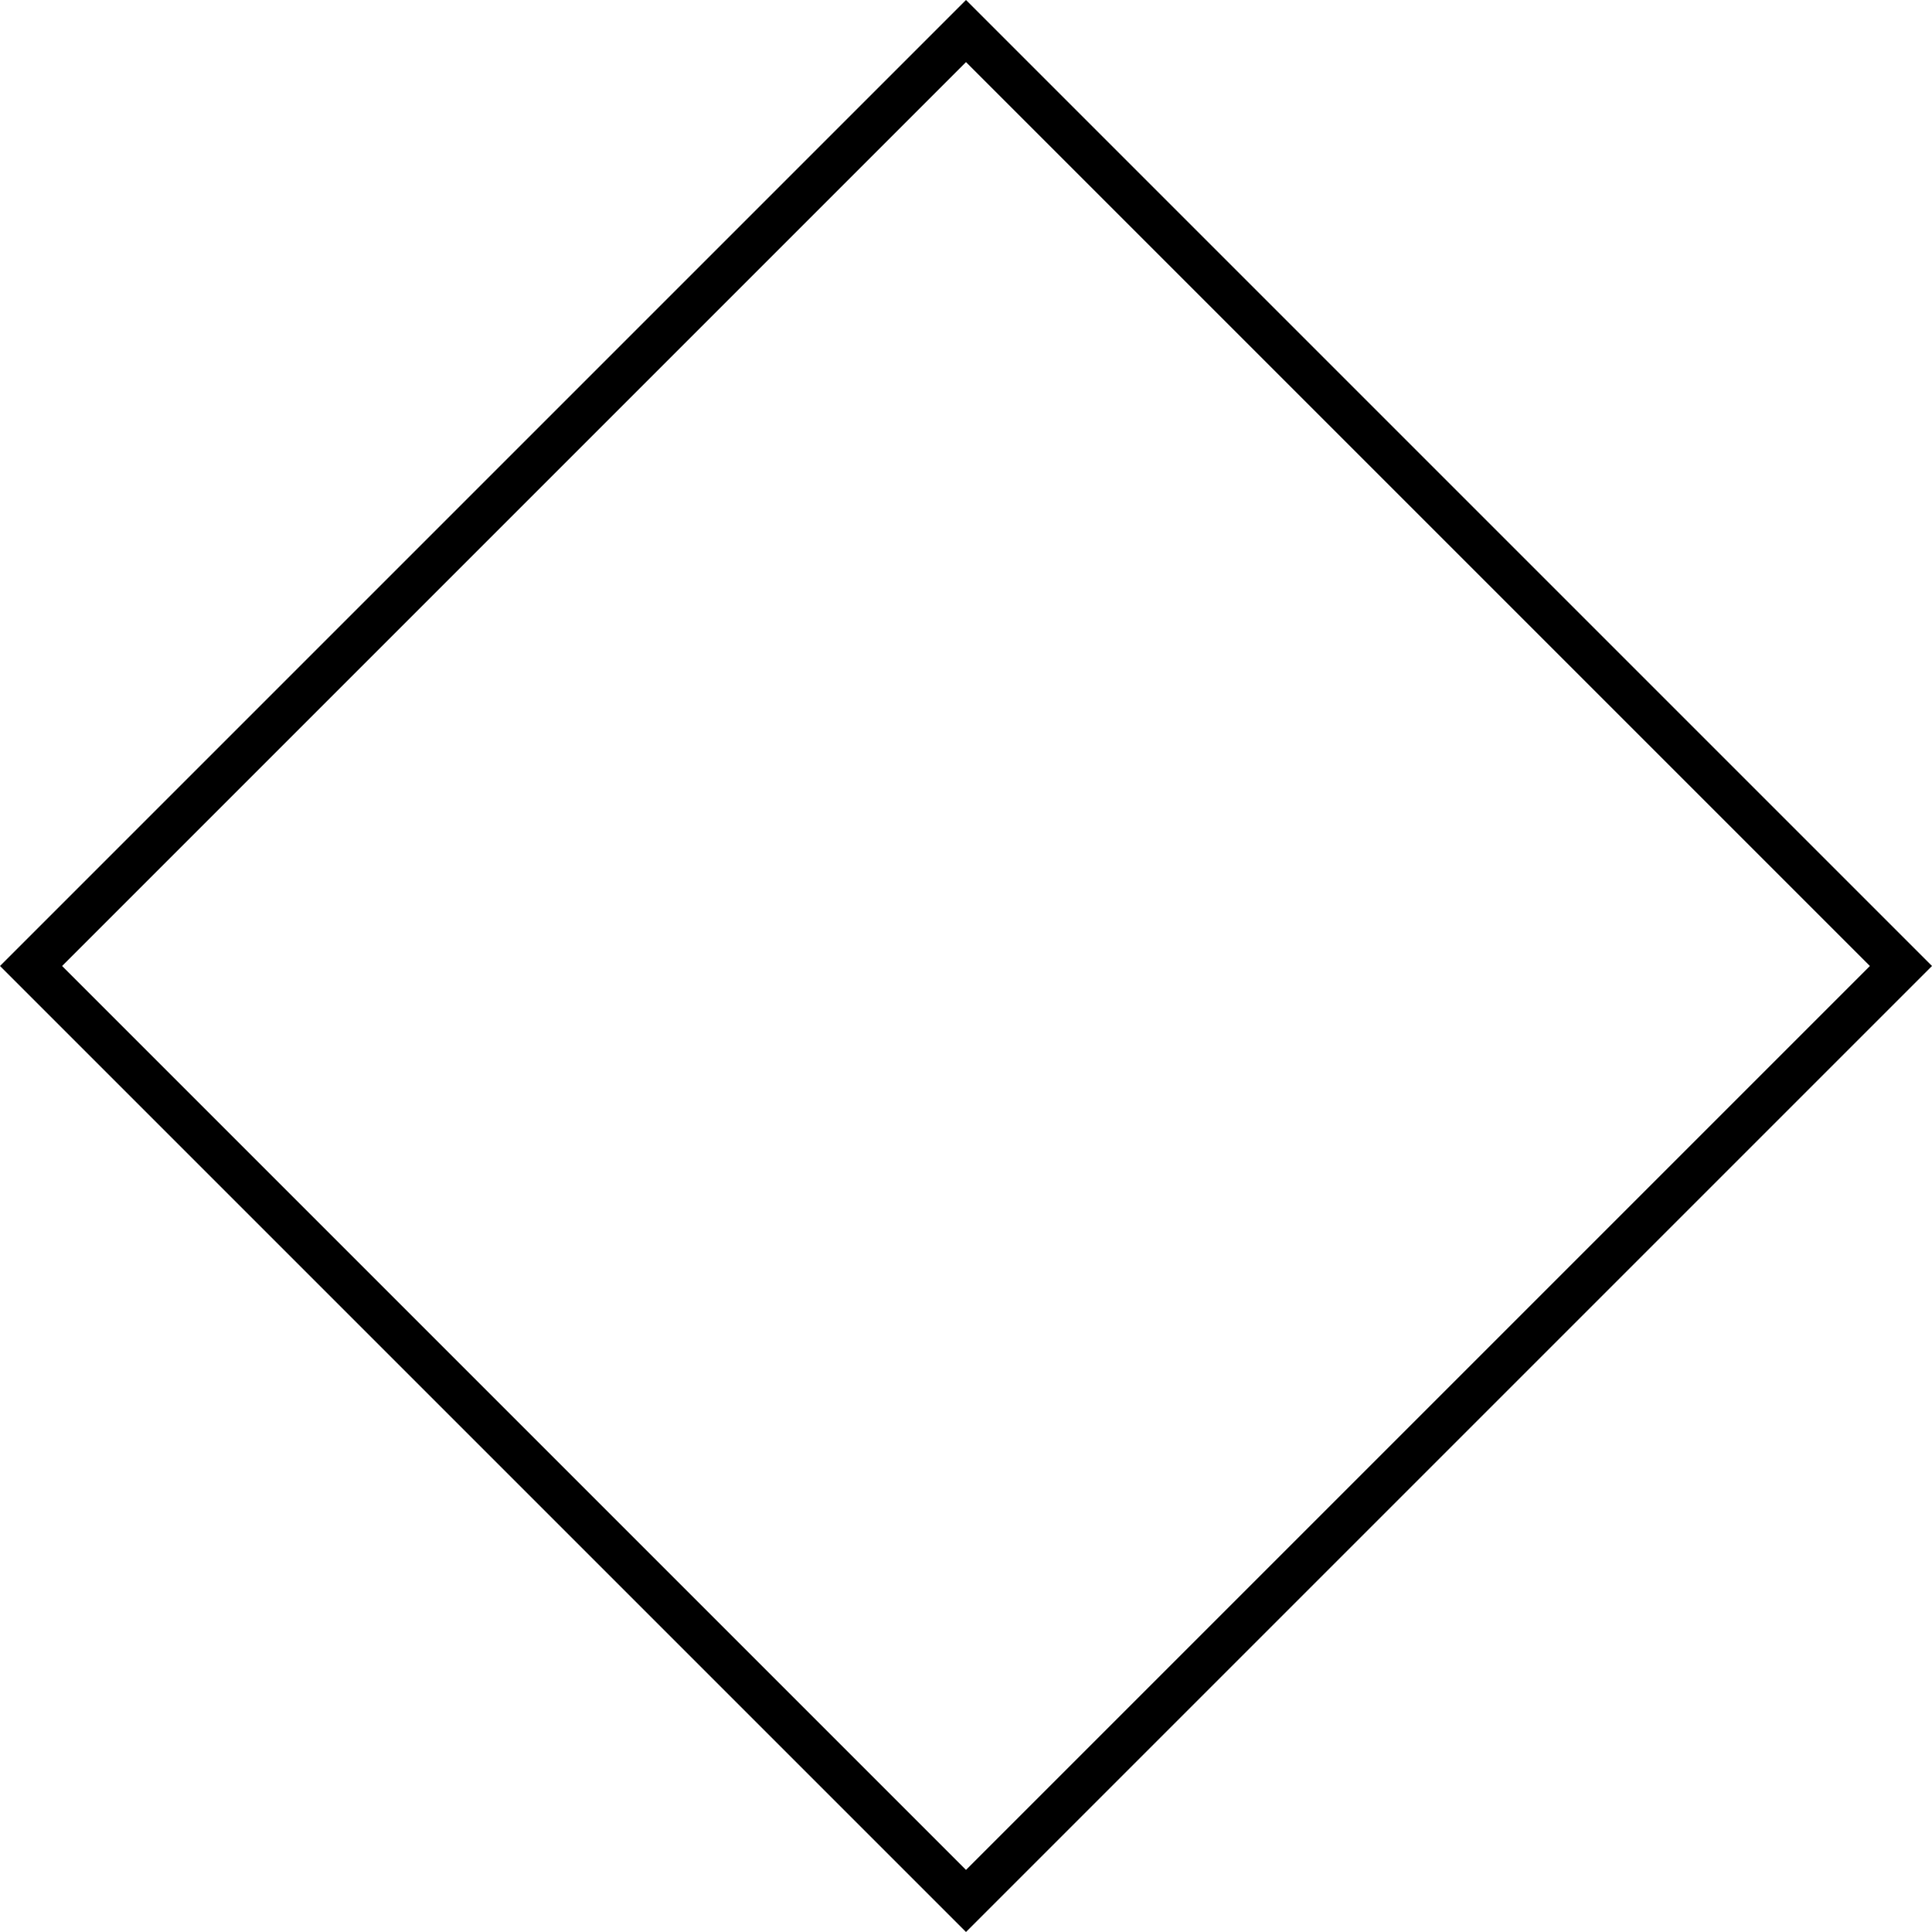<?xml version="1.0" encoding="utf-8"?>
<!-- Generator: Adobe Illustrator 20.0.0, SVG Export Plug-In . SVG Version: 6.00 Build 0)  -->
<svg version="1.1" xmlns="http://www.w3.org/2000/svg" xmlns:xlink="http://www.w3.org/1999/xlink" width="44px" height="44px" viewBox="0 0 44 44">
	<defs>
		<symbol id="initial" viewBox="0 0 22 44">
			<polygon points="22,44 22,42.586 1.414,22 22,1.414 22,0 0,22"/>
		</symbol>
	</defs>
	<g>
		<use xlink:href="#initial" width="22" height="44" x="0" y="0" />
		<use xlink:href="#initial" width="22" height="44" x="-44" y="0" transform="scale(-1 1)" />
	</g>
</svg>
